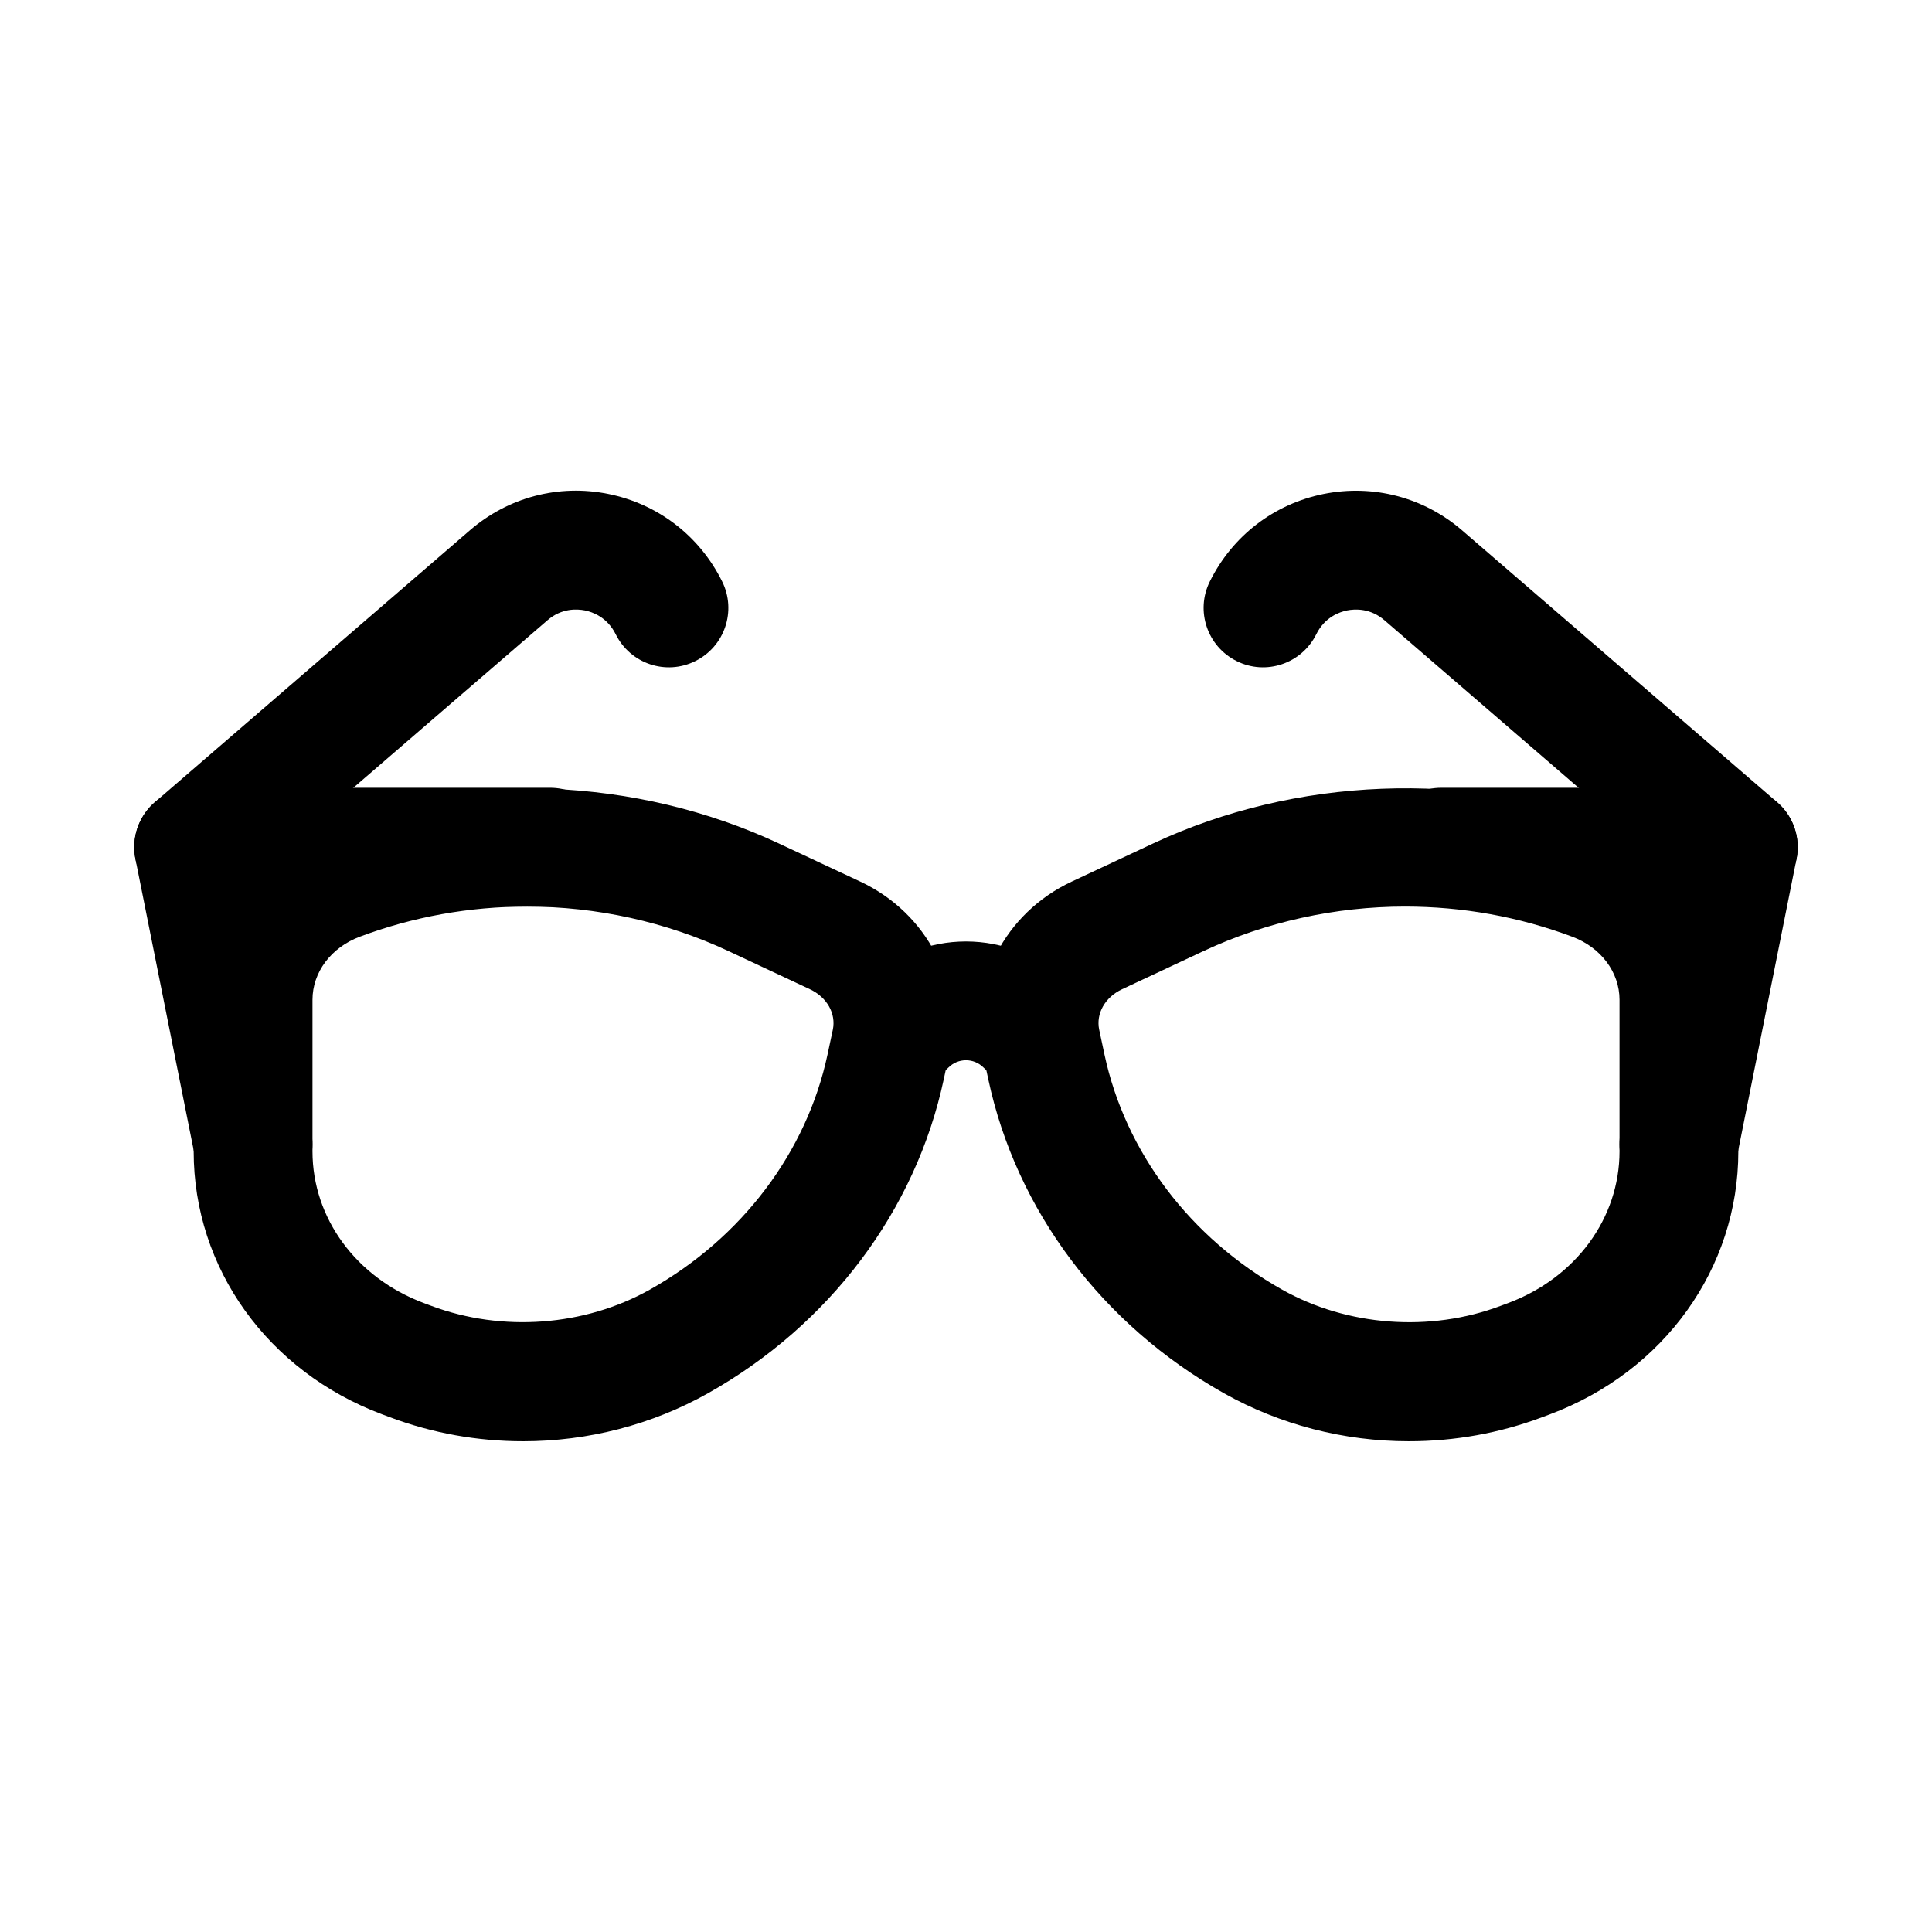 <?xml version="1.0" encoding="UTF-8"?>
<!-- Uploaded to: ICON Repo, www.iconrepo.com, Generator: ICON Repo Mixer Tools -->
<svg fill="#000000" width="800px" height="800px" version="1.1" viewBox="144 144 512 512" xmlns="http://www.w3.org/2000/svg">
 <g>
  <path d="m282.64 525.95c-12.148 0-24.031-2.144-35.324-6.375l-2-0.746c-30.379-11.375-49.992-38.734-49.992-69.707v-40.16c0-20.566 12.945-38.699 32.973-46.211 39.129-14.637 84.41-12.844 122.08 4.766l21.586 10.102c17.844 8.355 27.516 27.23 23.531 45.887l-1.383 6.488c-7.426 34.762-30.203 65.098-62.484 83.234-14.812 8.328-31.75 12.723-48.984 12.723zm1.023-141.7c-15.254 0-30.164 2.691-44.316 7.988-7.613 2.852-12.535 9.418-12.535 16.719v40.16c0 17.711 11.586 33.492 29.52 40.215l2 0.746c18.789 7.027 40.598 5.383 57.871-4.305 24.398-13.707 41.574-36.434 47.109-62.352l1.383-6.481c0.922-4.328-1.523-8.664-6.09-10.801l-21.578-10.102c-16.473-7.715-34.922-11.789-53.363-11.789z"/>
  <path d="m517.36 525.95c-17.234 0-34.18-4.398-48.984-12.715-32.289-18.148-55.059-48.484-62.477-83.242l-1.383-6.488c-3.996-18.664 5.68-37.539 23.531-45.887l21.57-10.102c37.684-17.629 83.012-19.402 122.08-4.766 20.035 7.512 32.98 25.648 32.98 46.211v40.16c0 30.965-19.617 58.324-49.969 69.703l-2.074 0.77c-11.242 4.211-23.125 6.356-35.273 6.356zm-1.027-141.7c-18.434 0-36.902 4.074-53.367 11.785l-21.57 10.102c-4.566 2.137-7.012 6.473-6.09 10.785l1.383 6.504c5.535 25.906 22.711 48.641 47.109 62.352 17.234 9.695 39.145 11.34 57.84 4.305l2.074-0.77c17.883-6.699 29.477-22.492 29.477-40.195v-40.16c0-7.305-4.922-13.867-12.531-16.719-14.145-5.297-29.059-7.988-44.324-7.988z"/>
  <path d="m211.05 462.98c-7.348 0-13.93-5.172-15.422-12.652l-15.742-78.719c-0.93-4.629 0.27-9.426 3.258-13.07 2.992-3.656 7.457-5.769 12.176-5.769h94.465c8.695 0 15.742 7.051 15.742 15.742 0 8.695-7.051 15.742-15.742 15.742l-75.262 0.004 11.977 59.887c1.707 8.527-3.82 16.82-12.348 18.527-1.043 0.207-2.078 0.309-3.102 0.309z"/>
  <path d="m588.94 462.98c-1.031 0-2.062-0.098-3.106-0.309-8.516-1.707-14.055-10.004-12.348-18.527l11.98-59.887h-59.52c-8.703 0-15.742-7.051-15.742-15.742 0-8.695 7.043-15.742 15.742-15.742h78.719c4.719 0 9.18 2.113 12.176 5.766 2.984 3.644 4.18 8.441 3.258 13.07l-15.742 78.719c-1.488 7.477-8.066 12.652-15.418 12.652z"/>
  <path d="m415.74 431.49c-4.027 0-8.055-1.539-11.133-4.613-2.551-2.535-6.672-2.535-9.223 0-6.148 6.148-16.113 6.148-22.262 0-6.152-6.148-6.148-16.113 0-22.262 14.82-14.82 38.93-14.82 53.75 0 6.148 6.148 6.148 16.113 0 22.262-3.078 3.074-7.106 4.613-11.133 4.613z"/>
  <path d="m195.33 384.25c-4.422 0-8.809-1.852-11.922-5.457-5.68-6.582-4.953-16.52 1.629-22.203l83.48-72.047c10.156-8.777 23.547-12.309 36.676-9.648 13.184 2.66 24.184 11.109 30.18 23.191 3.867 7.785 0.691 17.234-7.098 21.102-7.836 3.906-17.25 0.676-21.102-7.098-2.246-4.519-6.106-5.91-8.203-6.332-2.074-0.398-6.129-0.637-9.879 2.613l-83.484 72.047c-2.973 2.57-6.633 3.832-10.277 3.832z"/>
  <path d="m604.67 384.25c-3.644 0-7.316-1.262-10.285-3.828l-83.484-72.047c-3.766-3.25-7.812-3.012-9.887-2.613-2.09 0.422-5.949 1.805-8.195 6.332-3.859 7.777-13.332 10.992-21.094 7.098-7.793-3.867-10.977-13.316-7.106-21.102 5.996-12.086 16.988-20.535 30.18-23.191 13.145-2.629 26.508 0.887 36.668 9.648l83.484 72.047c6.582 5.68 7.316 15.621 1.629 22.203-3.102 3.602-7.496 5.453-11.91 5.453z"/>
 </g>
</svg>